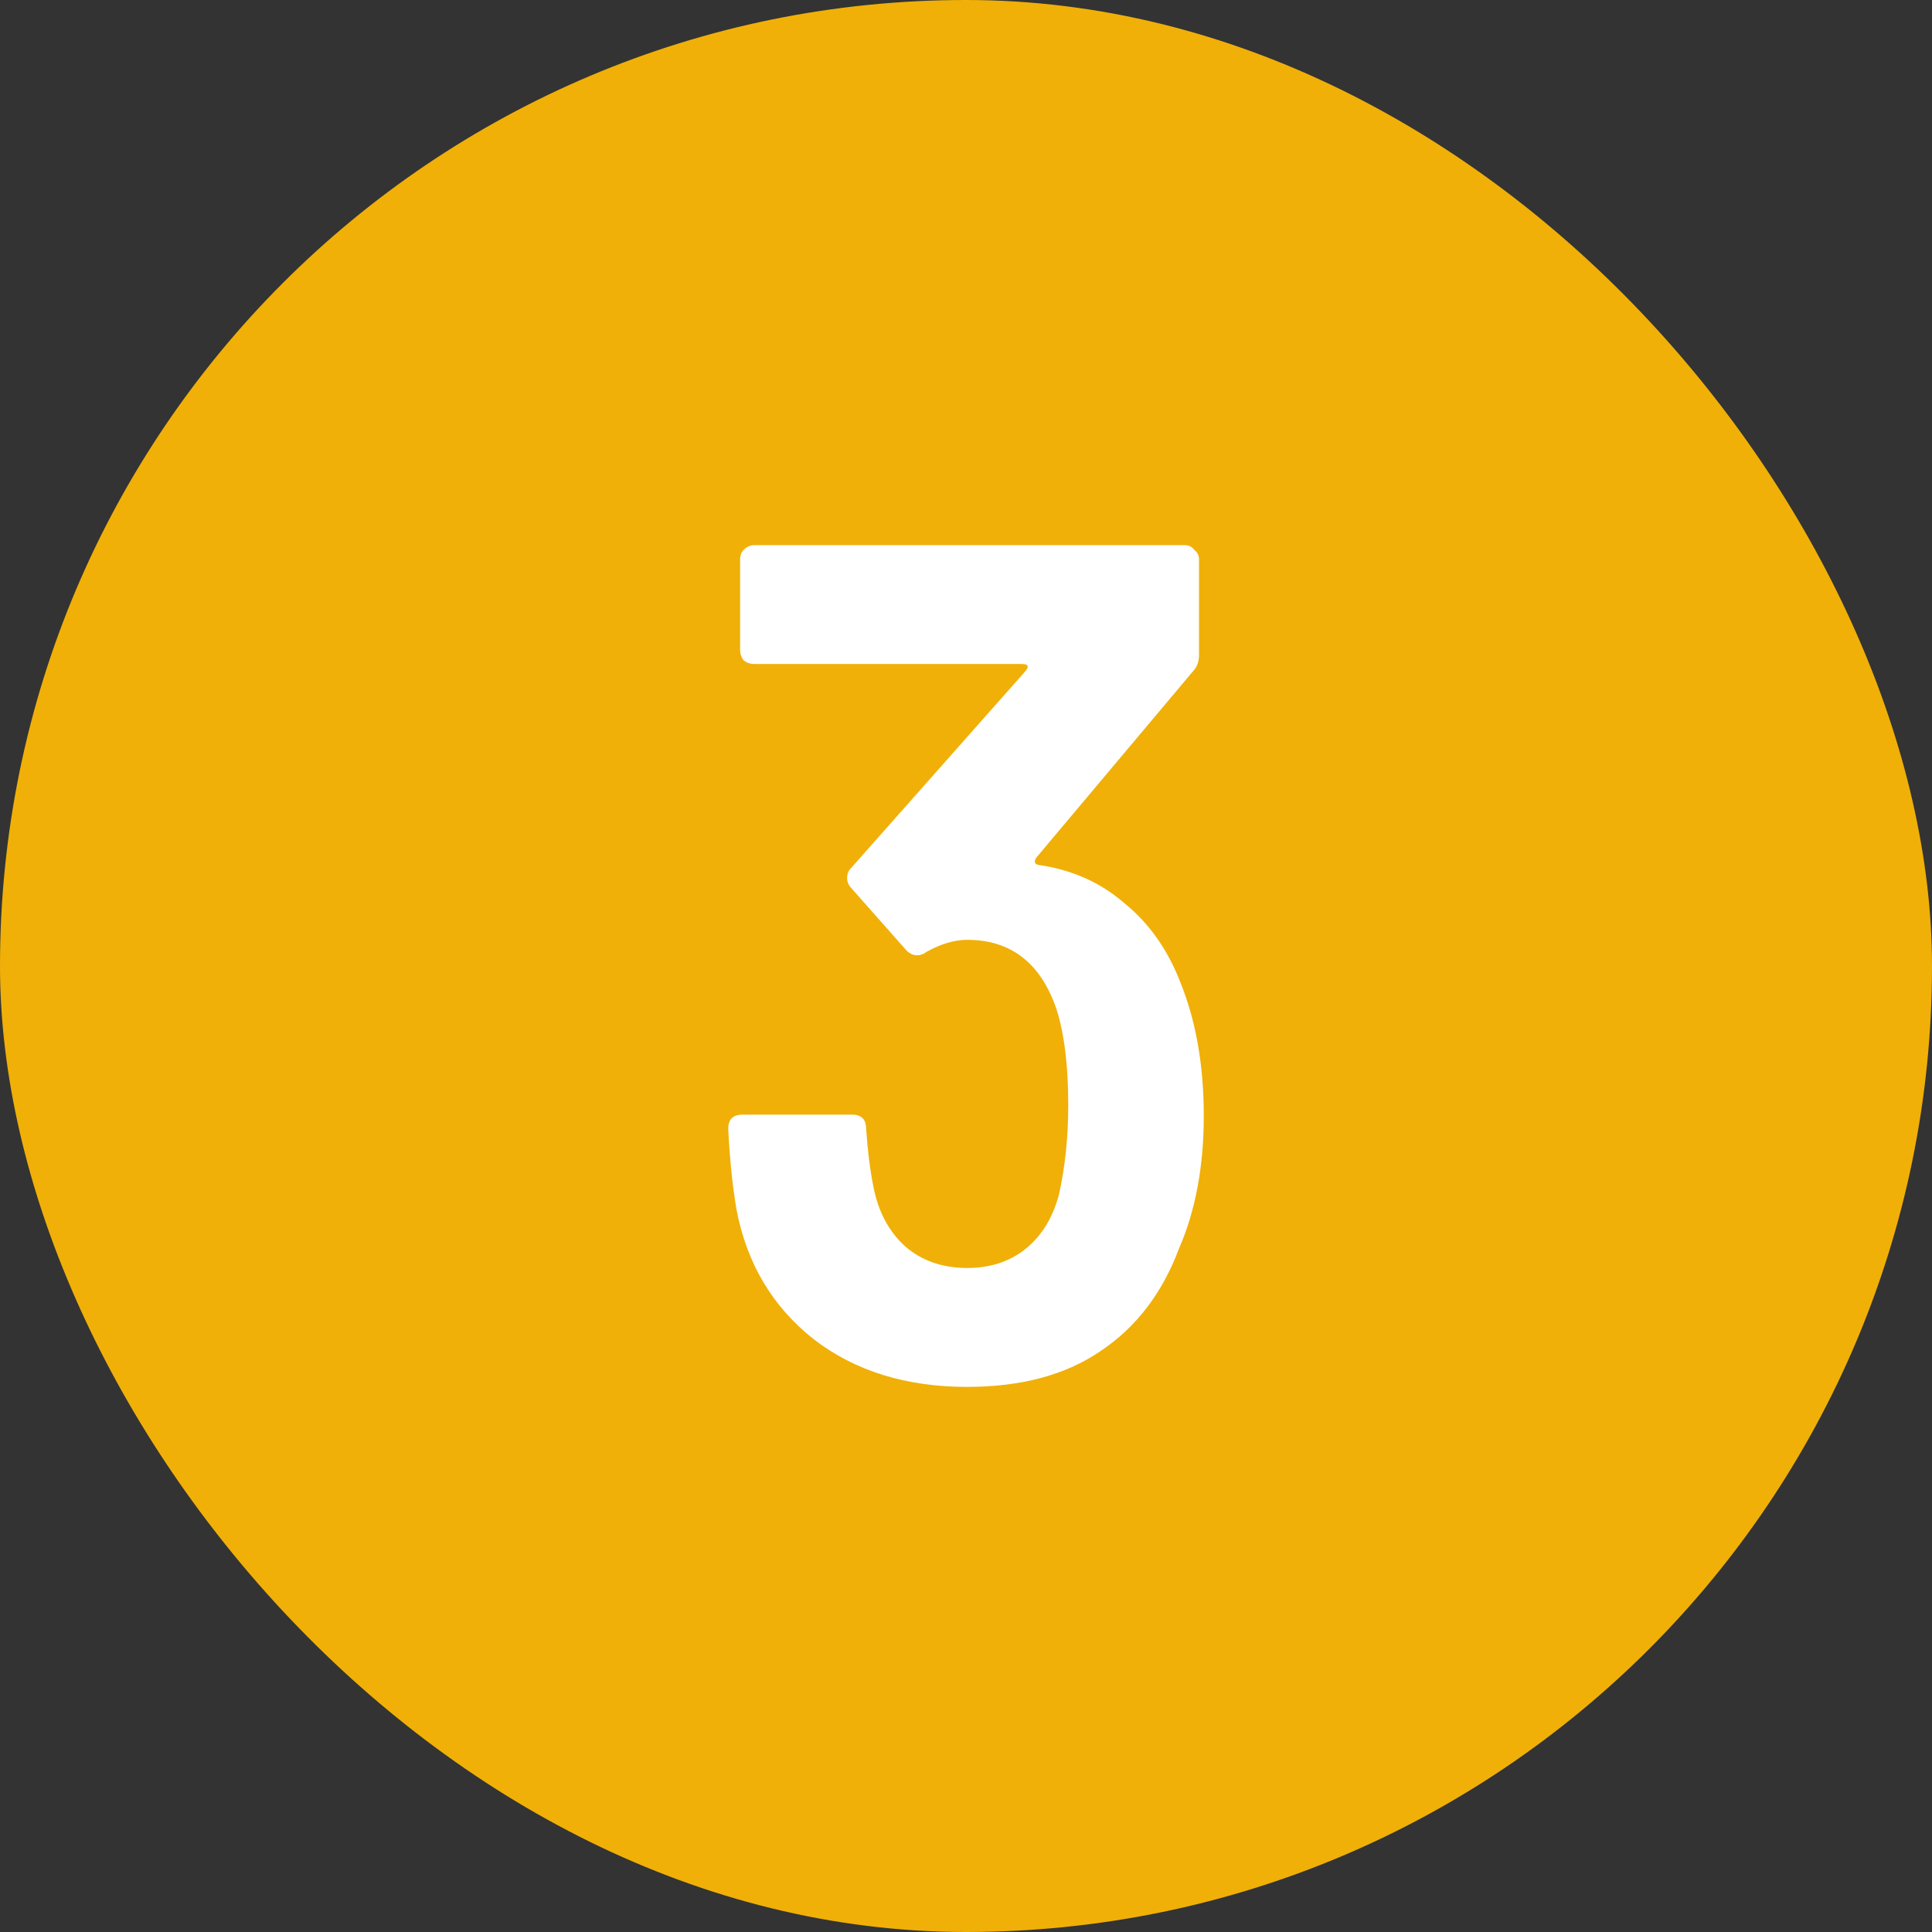 <svg width="65" height="65" viewBox="0 0 65 65" fill="none" xmlns="http://www.w3.org/2000/svg">
<rect x="0" y="0" width="65" height="65" fill="#333333" stroke="none"/>
<rect width="65" height="65" rx="32.5" fill="#F0B008"/>
<path d="M39.7 33.02C40.233 34.327 40.5 35.833 40.5 37.54C40.5 39.246 40.22 40.74 39.66 42.02C39.1 43.513 38.22 44.66 37.02 45.46C35.847 46.26 34.353 46.66 32.54 46.66C30.487 46.66 28.767 46.127 27.38 45.06C25.993 43.967 25.127 42.513 24.78 40.7C24.647 39.926 24.553 39.02 24.5 37.98C24.5 37.66 24.66 37.5 24.98 37.5H28.66C28.98 37.5 29.14 37.66 29.14 37.98C29.193 38.727 29.273 39.367 29.38 39.9C29.54 40.753 29.9 41.433 30.46 41.94C31.02 42.42 31.713 42.66 32.54 42.66C33.313 42.66 33.967 42.447 34.5 42.02C35.033 41.593 35.407 40.993 35.62 40.22C35.833 39.286 35.94 38.273 35.94 37.18C35.94 35.846 35.807 34.767 35.54 33.94C35.007 32.393 34.007 31.62 32.54 31.62C32.113 31.62 31.66 31.753 31.18 32.02C31.073 32.1 30.967 32.14 30.86 32.14C30.727 32.14 30.607 32.087 30.5 31.98L28.66 29.9C28.553 29.793 28.5 29.673 28.5 29.54C28.5 29.407 28.54 29.3 28.62 29.22L34.5 22.58C34.633 22.42 34.593 22.34 34.38 22.34H25.38C25.247 22.34 25.127 22.3 25.02 22.22C24.94 22.113 24.9 21.993 24.9 21.86V18.82C24.9 18.686 24.94 18.58 25.02 18.5C25.127 18.393 25.247 18.34 25.38 18.34H39.86C39.993 18.34 40.1 18.393 40.18 18.5C40.287 18.58 40.34 18.686 40.34 18.82V22.02C40.34 22.26 40.273 22.447 40.14 22.58L34.86 28.86C34.78 28.993 34.807 29.073 34.94 29.1C36.06 29.26 37.02 29.686 37.82 30.38C38.647 31.047 39.273 31.927 39.7 33.02Z" fill="white"/>
</svg>
